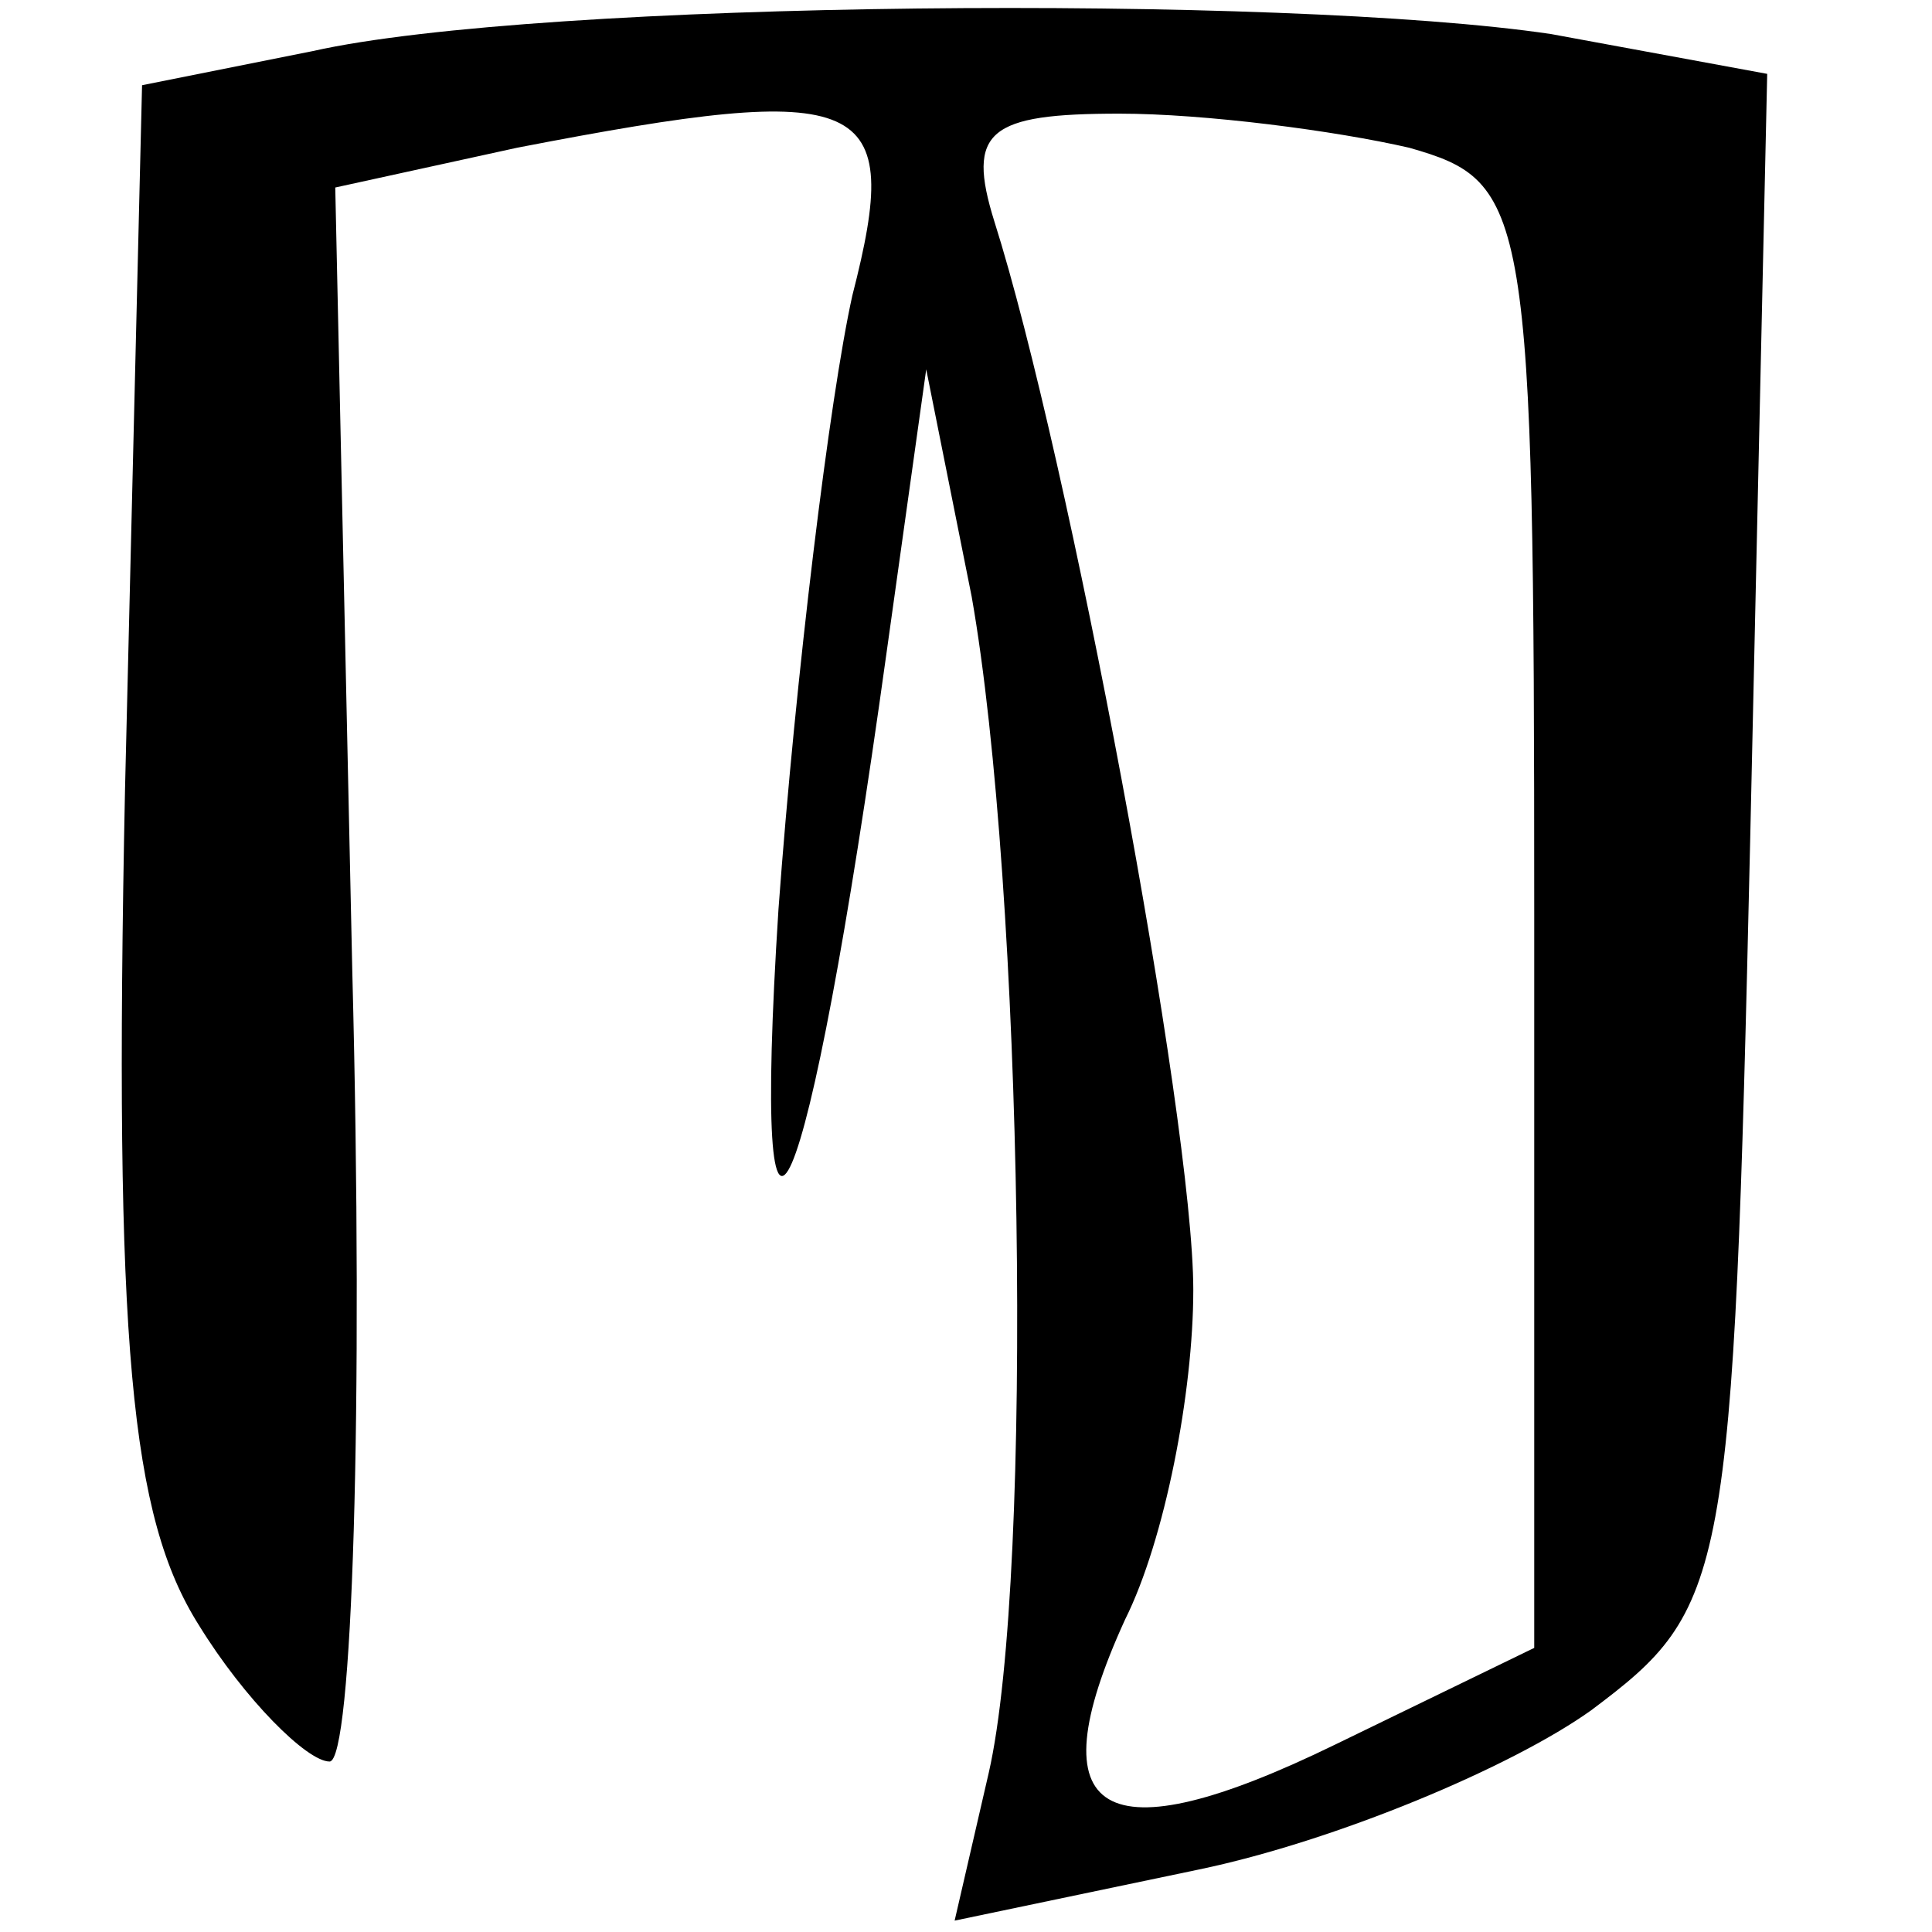 <?xml version="1.0" standalone="no"?>
<!DOCTYPE svg PUBLIC "-//W3C//DTD SVG 20010904//EN"
 "http://www.w3.org/TR/2001/REC-SVG-20010904/DTD/svg10.dtd">
<svg version="1.0" xmlns="http://www.w3.org/2000/svg"
 width="34pt" height="34pt" viewBox="0 0 34 34"
 preserveAspectRatio="xMidYMid meet">

<g transform="translate(0,34) scale(0.1,-0.1)"
fill="#000000" stroke="none">
<path d="M55 331 l-30 -6 -3 -124 c-2 -98 1 -128 13 -147 8 -13 19 -24 23 -24
4 0 6 62 4 139 l-3 138 32 7 c62 12 68 9 59 -26 -4 -18 -10 -67 -13 -108 -5
-78 5 -56 19 45 l7 50 8 -40 c9 -51 11 -172 3 -207 l-6 -26 43 9 c24 5 55 18
69 28 24 18 25 22 28 153 l3 135 -38 7 c-47 7 -178 6 -218 -3z m193 -17 c21
-6 22 -10 22 -135 l0 -129 -35 -17 c-41 -20 -53 -13 -37 22 7 14 12 40 12 58
0 30 -22 147 -35 188 -5 16 -1 19 22 19 15 0 38 -3 51 -6z"/>
</g>
</svg>
